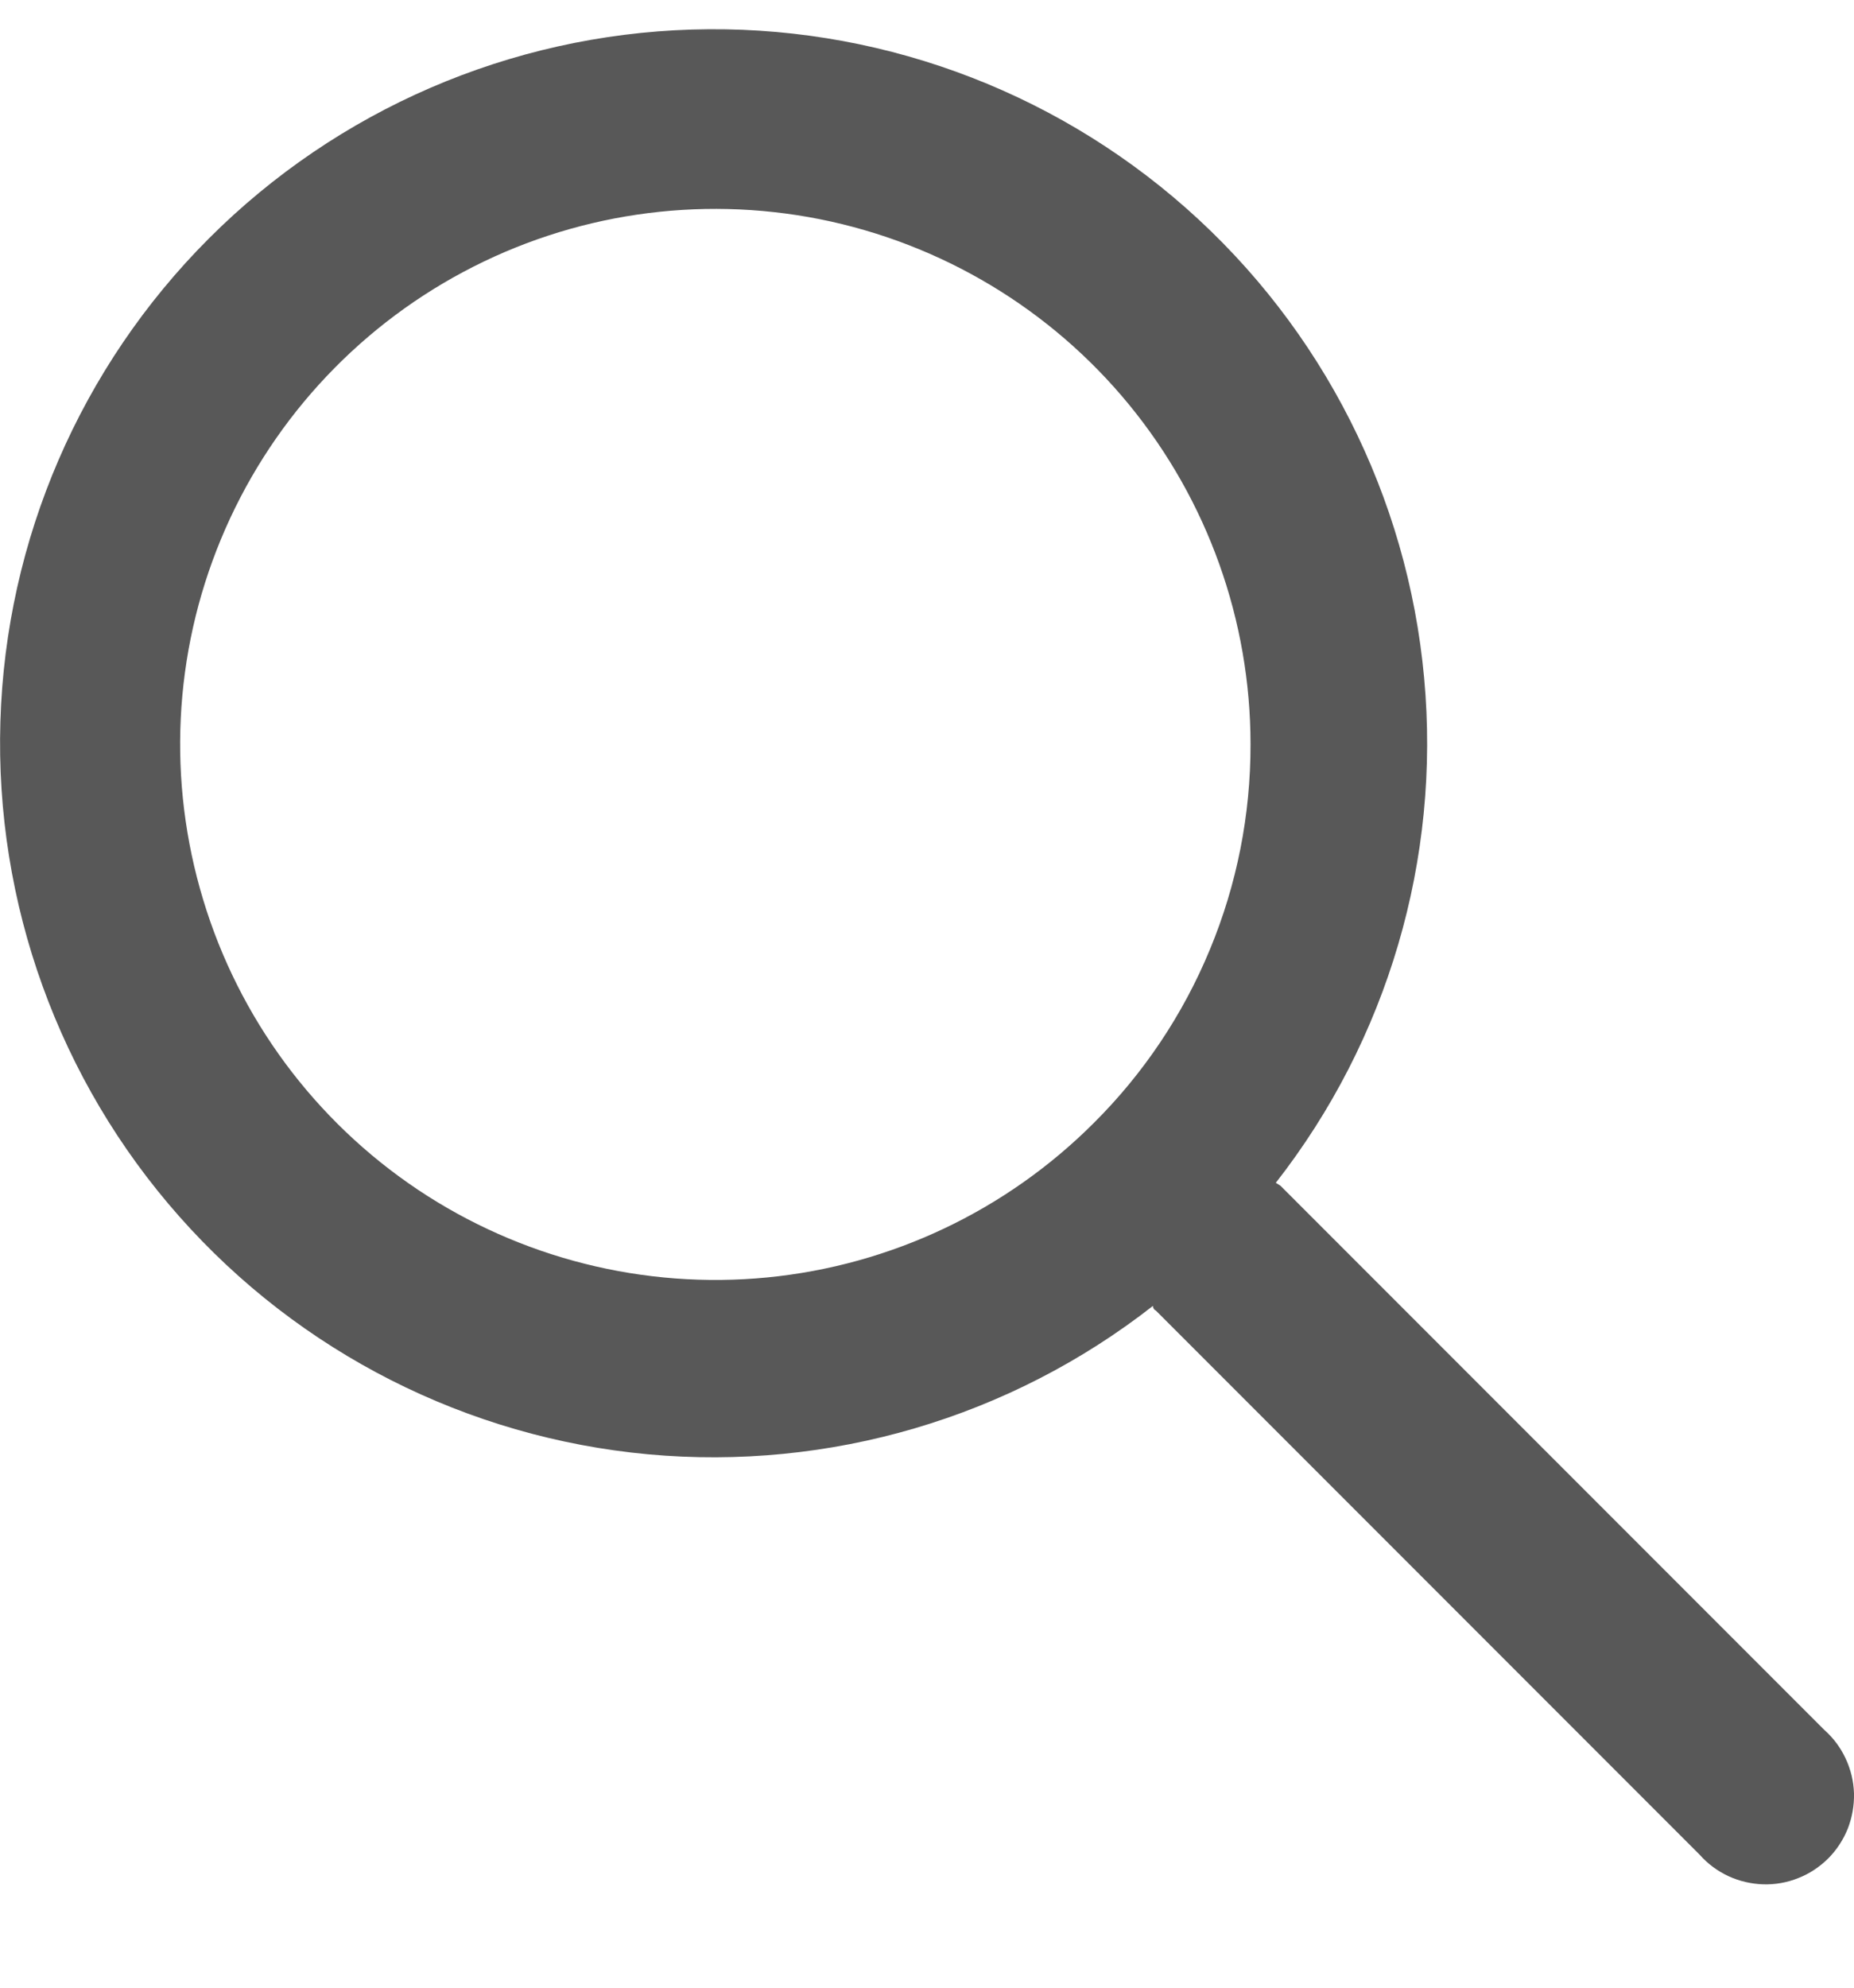 <svg width="14" height="15" viewBox="0 0 14 15" fill="none" xmlns="http://www.w3.org/2000/svg">
<path d="M13.776 13.055L9.669 8.948L9.634 8.926C10.479 7.845 10.88 6.482 10.754 5.116C10.629 3.749 9.987 2.482 8.959 1.573C7.931 0.664 6.595 0.181 5.224 0.223C3.852 0.265 2.549 0.828 1.578 1.799C0.608 2.769 0.044 4.073 0.003 5.444C-0.039 6.816 0.444 8.152 1.353 9.179C2.262 10.207 3.529 10.849 4.895 10.975C6.262 11.1 7.625 10.7 8.706 9.855C8.706 9.855 8.706 9.881 8.728 9.89L12.834 13.996C12.895 14.065 12.968 14.119 13.051 14.158C13.133 14.196 13.223 14.217 13.313 14.22C13.404 14.223 13.495 14.207 13.579 14.173C13.664 14.14 13.74 14.089 13.805 14.025C13.869 13.961 13.919 13.884 13.953 13.8C13.986 13.715 14.002 13.625 14 13.534C13.997 13.443 13.976 13.354 13.937 13.271C13.899 13.189 13.844 13.115 13.776 13.055ZM8.257 8.477C7.595 9.138 6.725 9.549 5.795 9.64C4.864 9.731 3.931 9.496 3.154 8.977C2.377 8.457 1.804 7.684 1.534 6.789C1.263 5.894 1.31 4.933 1.668 4.07C2.026 3.206 2.673 2.493 3.497 2.053C4.322 1.612 5.274 1.472 6.19 1.654C7.107 1.837 7.933 2.331 8.526 3.054C9.119 3.777 9.443 4.683 9.443 5.617C9.444 6.149 9.34 6.675 9.136 7.166C8.933 7.657 8.634 8.103 8.257 8.477Z" fill="#585858"/>
</svg>
